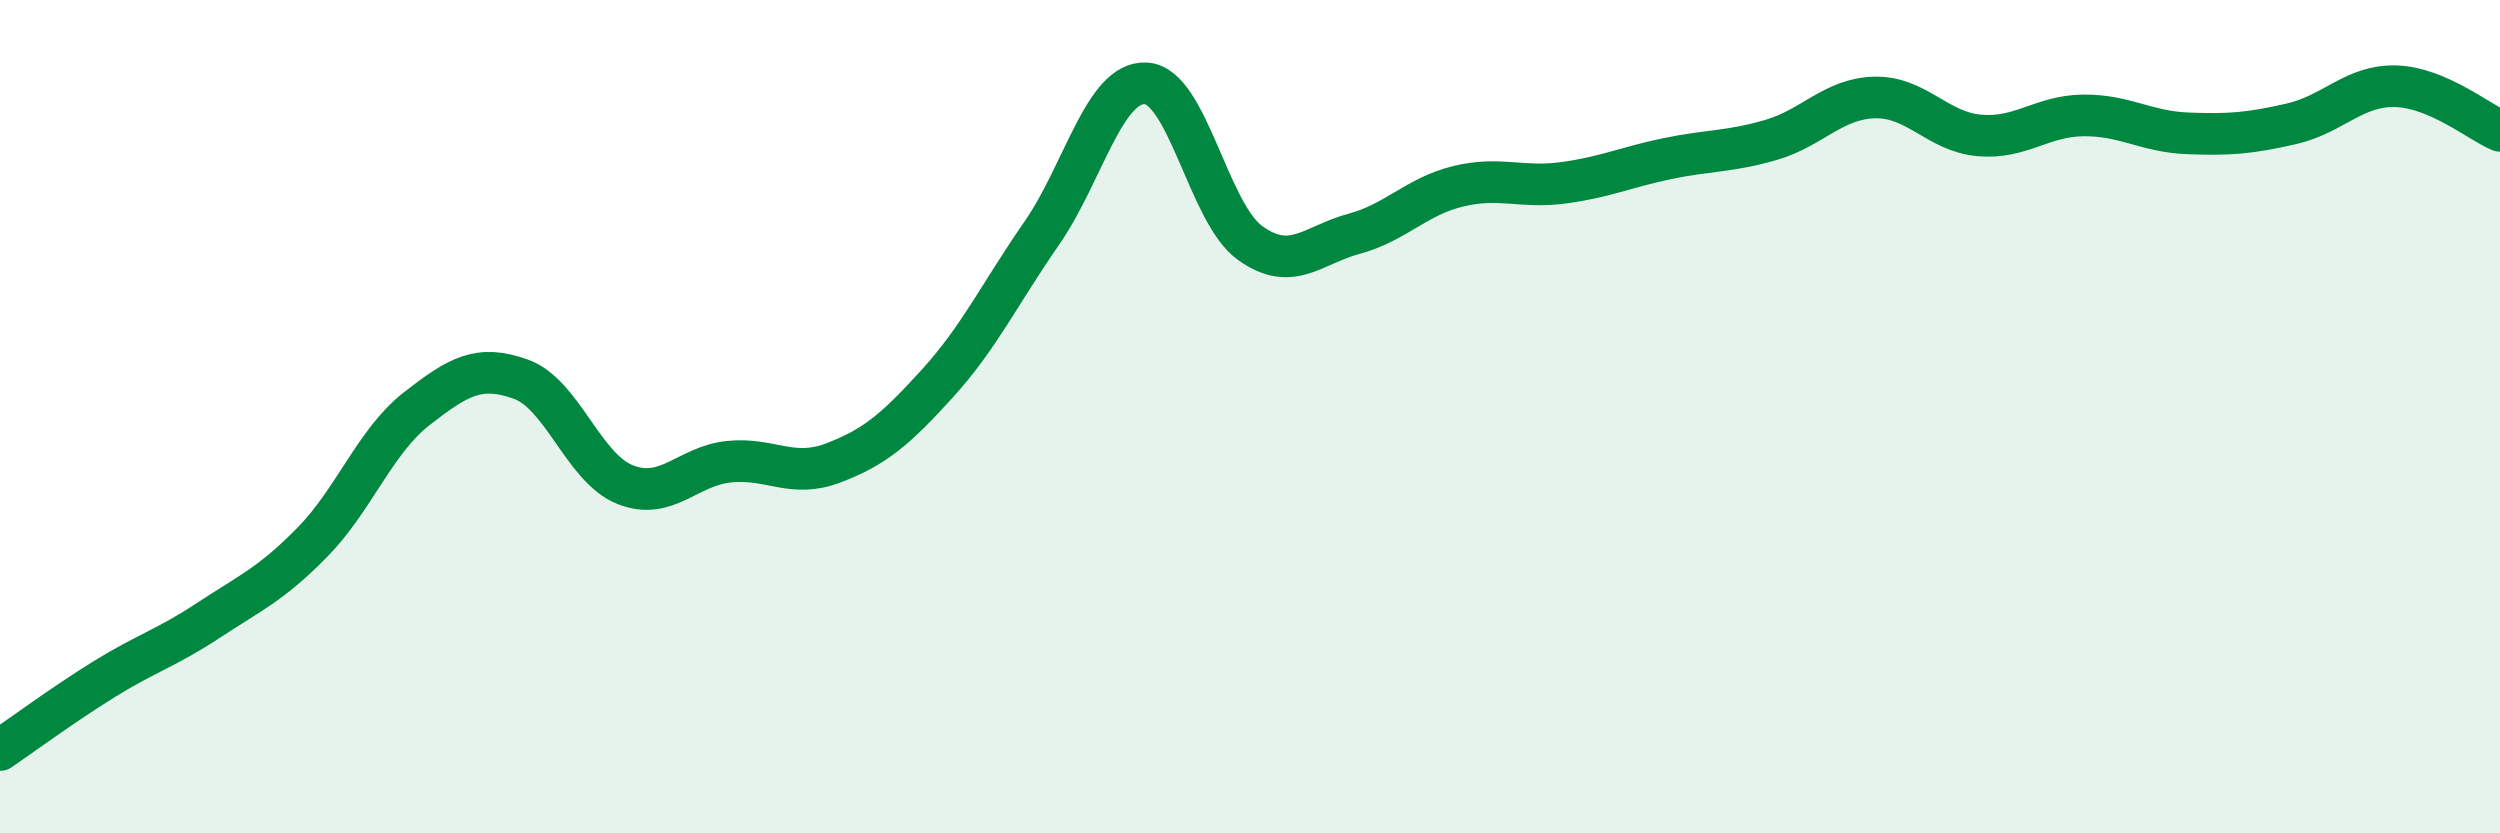
    <svg width="60" height="20" viewBox="0 0 60 20" xmlns="http://www.w3.org/2000/svg">
      <path
        d="M 0,18 C 0.5,17.66 1.5,16.92 2.5,16.3 C 3.5,15.68 4,15.55 5,14.89 C 6,14.23 6.5,14.03 7.5,13.01 C 8.5,11.99 9,10.59 10,9.81 C 11,9.03 11.5,8.74 12.5,9.1 C 13.5,9.46 14,11.23 15,11.63 C 16,12.03 16.5,11.18 17.5,11.08 C 18.5,10.98 19,11.49 20,11.11 C 21,10.73 21.5,10.3 22.5,9.2 C 23.5,8.1 24,7.04 25,5.6 C 26,4.16 26.5,1.95 27.5,2 C 28.5,2.05 29,5.11 30,5.83 C 31,6.55 31.5,5.88 32.5,5.61 C 33.5,5.34 34,4.71 35,4.47 C 36,4.23 36.5,4.52 37.5,4.39 C 38.5,4.26 39,4.02 40,3.81 C 41,3.6 41.5,3.65 42.5,3.36 C 43.5,3.07 44,2.36 45,2.34 C 46,2.32 46.5,3.16 47.5,3.25 C 48.5,3.34 49,2.78 50,2.77 C 51,2.76 51.5,3.16 52.5,3.2 C 53.5,3.24 54,3.2 55,2.97 C 56,2.74 56.5,2.04 57.5,2.07 C 58.5,2.1 59.5,2.93 60,3.14L60 20L0 20Z"
        fill="#008740"
        opacity="0.1"
        stroke-linecap="round"
        stroke-linejoin="round"
      />
      <path
        d="M 0,18 C 0.5,17.66 1.5,16.92 2.5,16.3 C 3.5,15.68 4,15.55 5,14.89 C 6,14.23 6.5,14.03 7.5,13.01 C 8.5,11.99 9,10.59 10,9.81 C 11,9.03 11.5,8.74 12.5,9.1 C 13.5,9.46 14,11.23 15,11.63 C 16,12.03 16.5,11.18 17.5,11.08 C 18.5,10.98 19,11.49 20,11.11 C 21,10.73 21.5,10.3 22.5,9.2 C 23.5,8.1 24,7.04 25,5.6 C 26,4.16 26.5,1.95 27.5,2 C 28.5,2.05 29,5.11 30,5.83 C 31,6.55 31.5,5.88 32.5,5.61 C 33.5,5.34 34,4.71 35,4.47 C 36,4.23 36.5,4.52 37.5,4.39 C 38.5,4.26 39,4.02 40,3.81 C 41,3.6 41.5,3.65 42.5,3.36 C 43.5,3.07 44,2.36 45,2.34 C 46,2.32 46.5,3.16 47.5,3.25 C 48.5,3.34 49,2.78 50,2.77 C 51,2.76 51.5,3.16 52.5,3.2 C 53.5,3.24 54,3.2 55,2.97 C 56,2.74 56.5,2.04 57.5,2.07 C 58.5,2.1 59.5,2.93 60,3.14"
        stroke="#008740"
        stroke-width="1"
        fill="none"
        stroke-linecap="round"
        stroke-linejoin="round"
      />
    </svg>
  